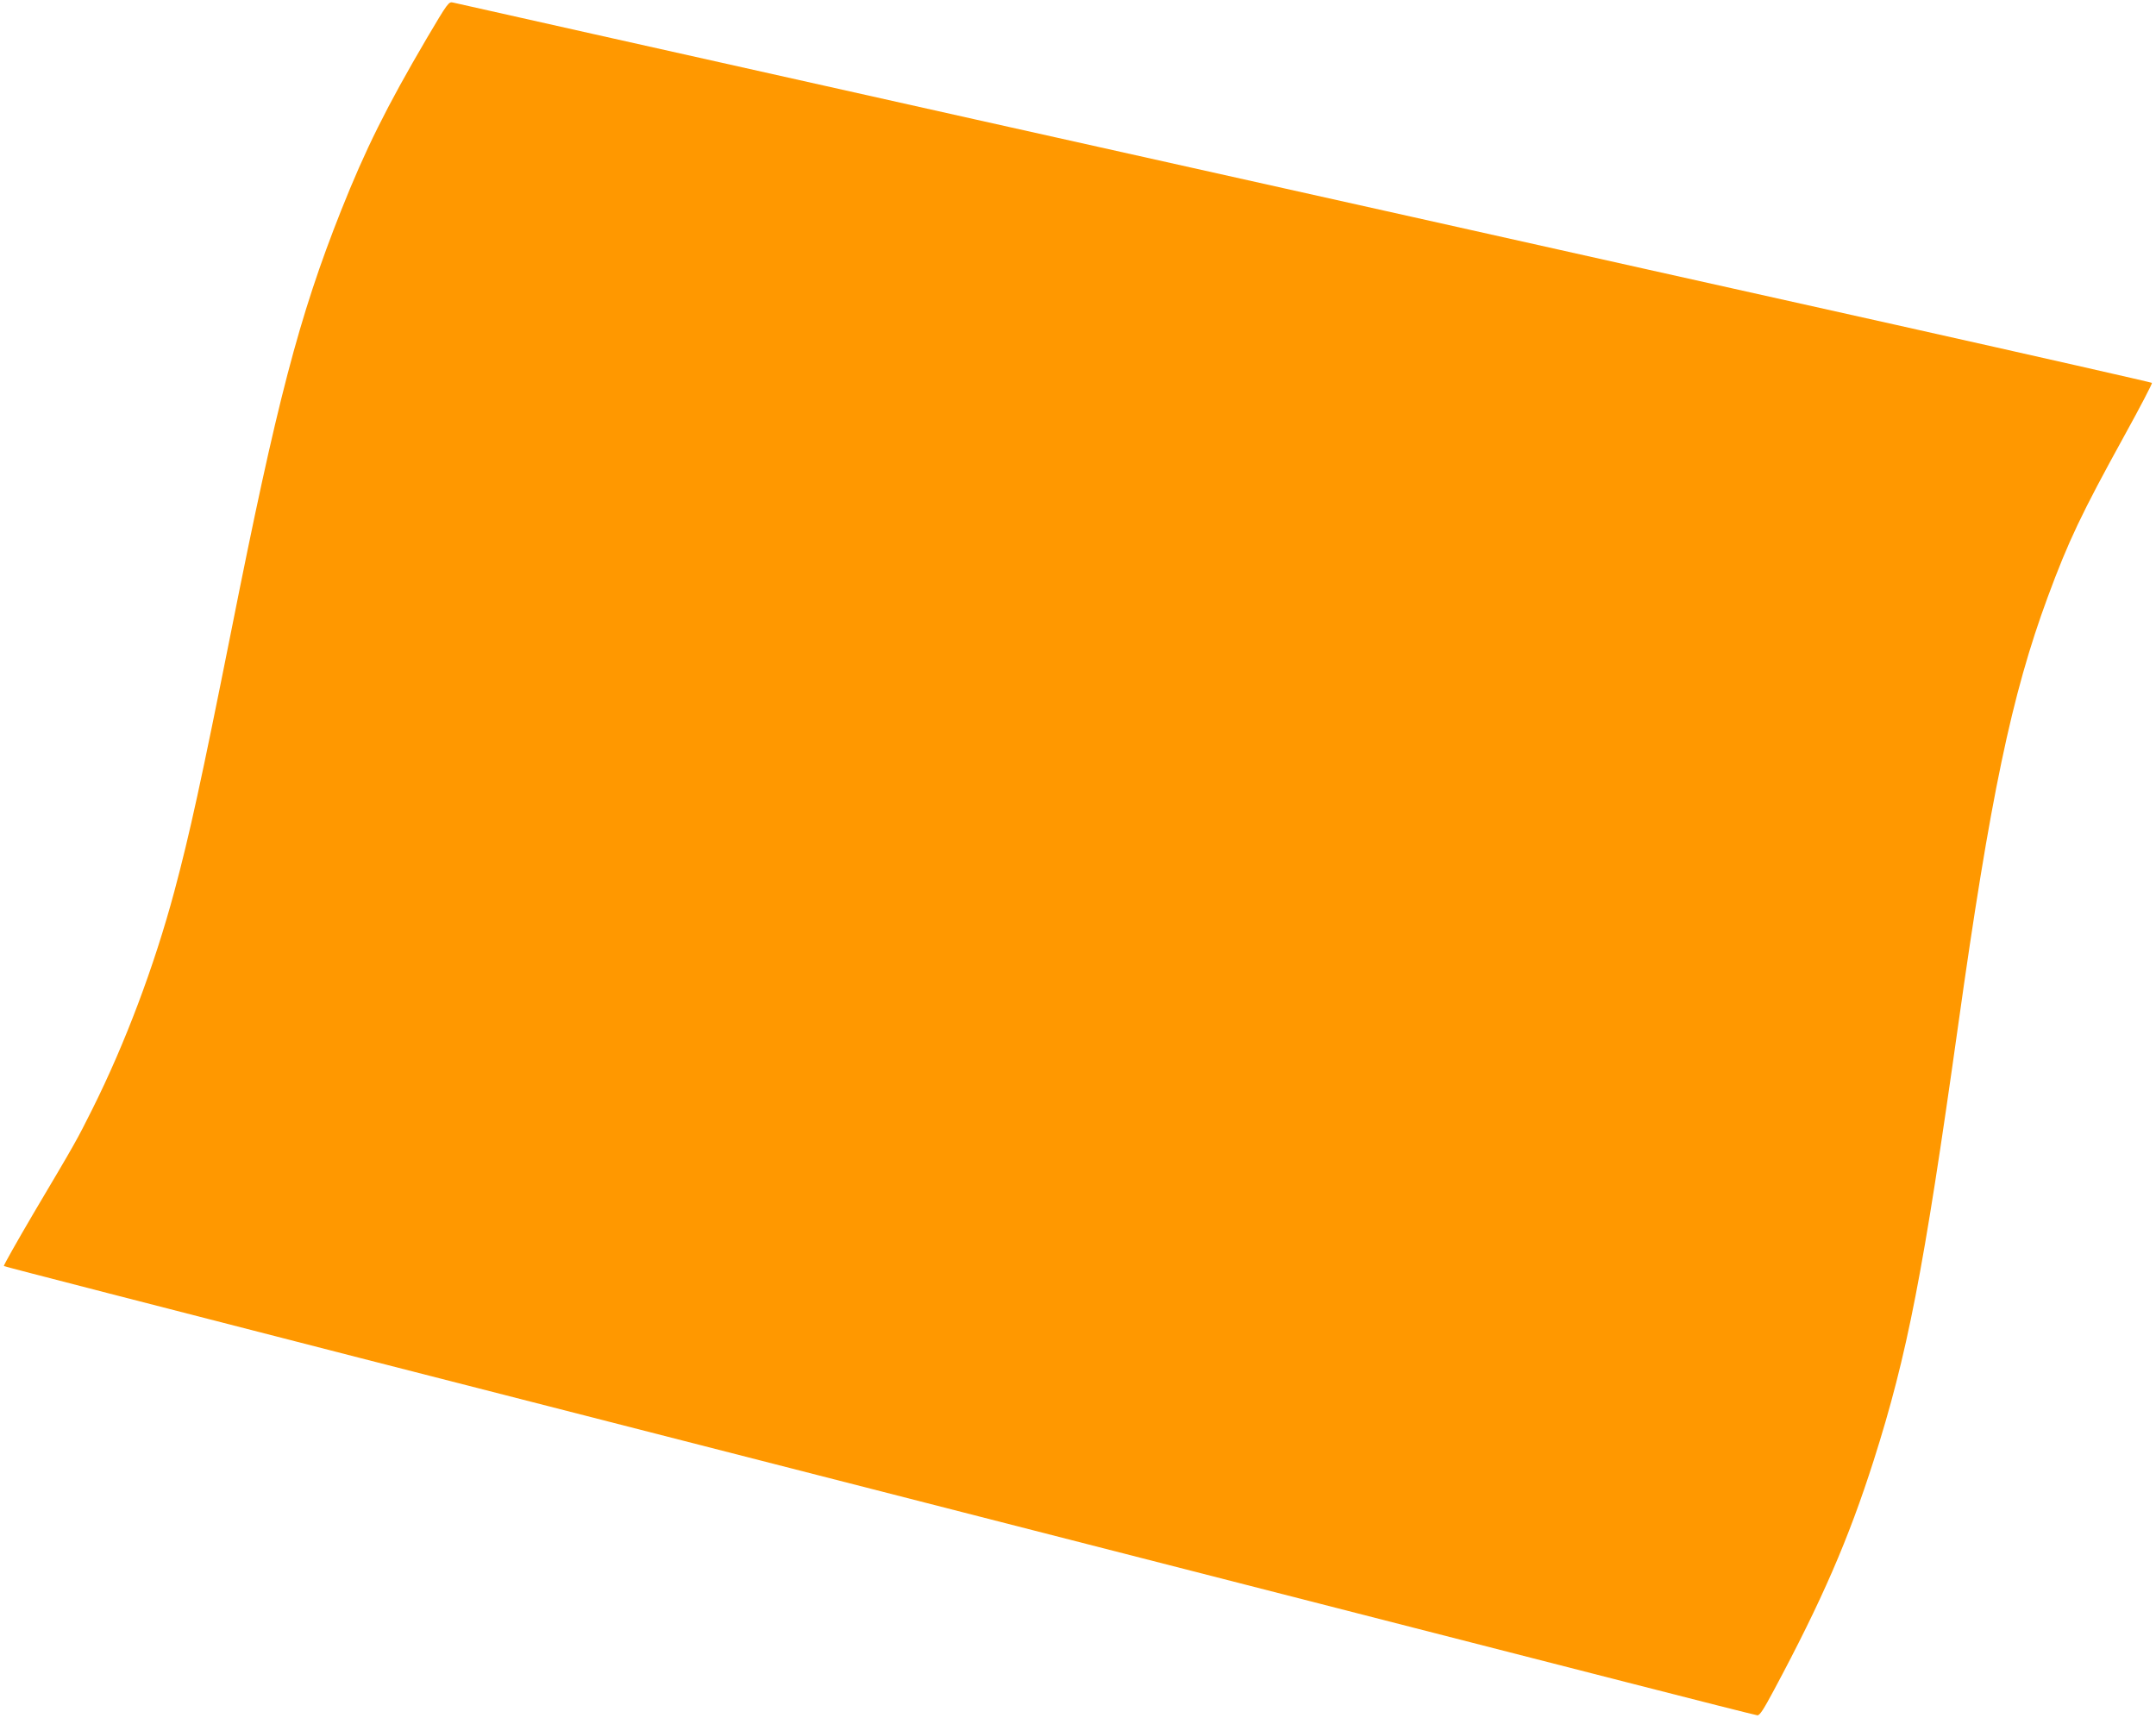 <?xml version="1.0" standalone="no"?>
<!DOCTYPE svg PUBLIC "-//W3C//DTD SVG 20010904//EN"
 "http://www.w3.org/TR/2001/REC-SVG-20010904/DTD/svg10.dtd">
<svg version="1.0" xmlns="http://www.w3.org/2000/svg"
 width="1280pt" height="1020pt" viewBox="0 0 1280 1020"
 preserveAspectRatio="xMidYMid meet">
<g transform="translate(0,1020) scale(0.1,-0.1)"
fill="#ff9800" stroke="none">
<path d="M2534 9973 c-240 -409 -365 -661 -509 -1023 -250 -630 -381 -1131
-651 -2490 -179 -896 -248 -1212 -339 -1552 -119 -443 -292 -903 -487 -1293
-92 -184 -98 -195 -346 -613 -101 -172 -182 -315 -179 -318 2 -3 951 -247
2108 -544 1157 -296 2775 -710 3594 -920 1969 -504 2997 -767 3925 -1005 421
-108 773 -197 783 -198 14 -2 37 34 98 148 285 532 444 898 593 1365 200 629
295 1115 501 2580 191 1360 318 1966 532 2545 123 333 201 497 455 958 94 170
167 311 164 314 -3 3 -686 158 -1518 344 -832 185 -2120 473 -2863 639 -742
165 -1915 427 -2605 581 -1920 429 -3072 687 -3101 694 -25 6 -31 -2 -155
-212z"/>
</g>
</svg>
